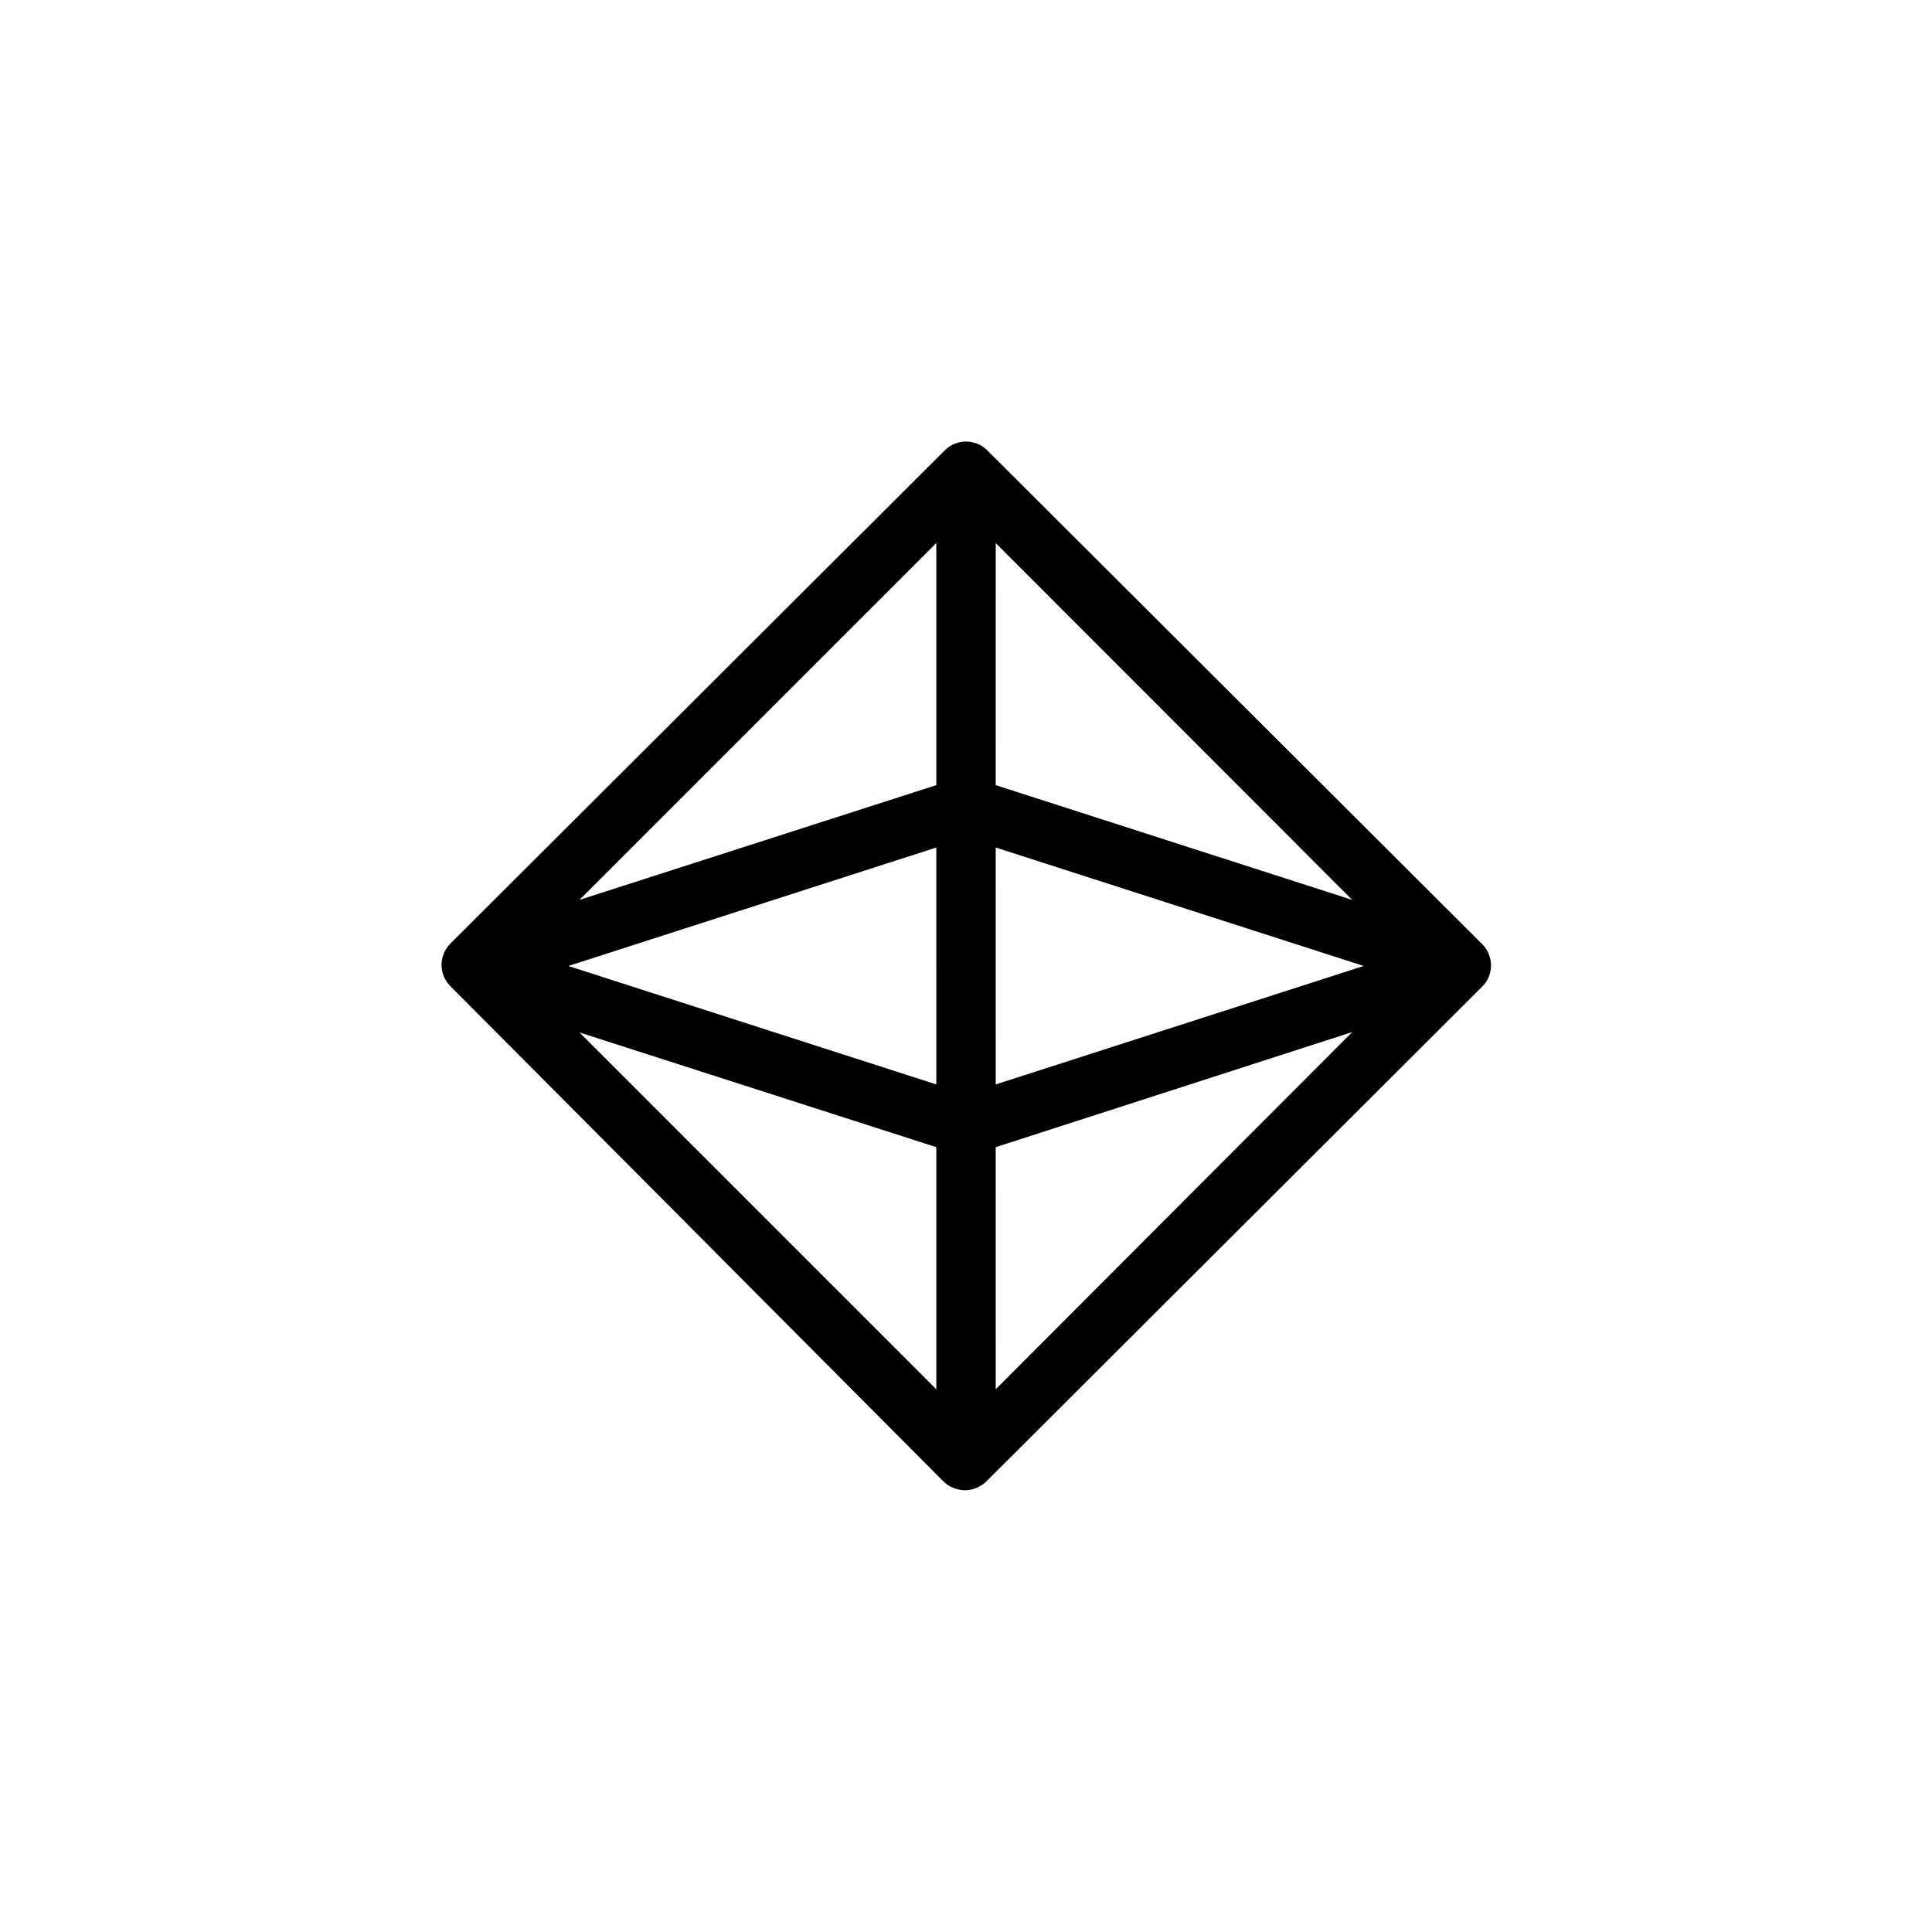 <?xml version="1.0" encoding="UTF-8"?>
<!-- Uploaded to: ICON Repo, www.iconrepo.com, Generator: ICON Repo Mixer Tools -->
<svg fill="#000000" width="800px" height="800px" version="1.1" viewBox="144 144 512 512" xmlns="http://www.w3.org/2000/svg">
 <path d="m536.68 394.09-131.07-130.77c-3.106-3.078-8.109-3.078-11.215 0l-131.07 130.77c-3.078 3.106-3.078 8.113 0 11.219l130.77 131.36c1.523 1.43 3.523 2.234 5.609 2.266 2.09-0.012 4.098-0.82 5.609-2.266l131.36-131.07c1.57-1.5 2.457-3.582 2.457-5.754 0-2.176-0.887-4.254-2.457-5.758zm-144.55 37.293-97.512-31.387 97.516-31.391zm15.742-62.781 97.516 31.391-97.512 31.391zm-15.742-16.531-94.562 30.406 94.562-94.562zm0 95.941v64.16l-94.562-94.562zm15.742 0 94.469-30.5-94.465 94.66zm0-95.941 0.004-64.152 94.465 94.562z"/>
</svg>